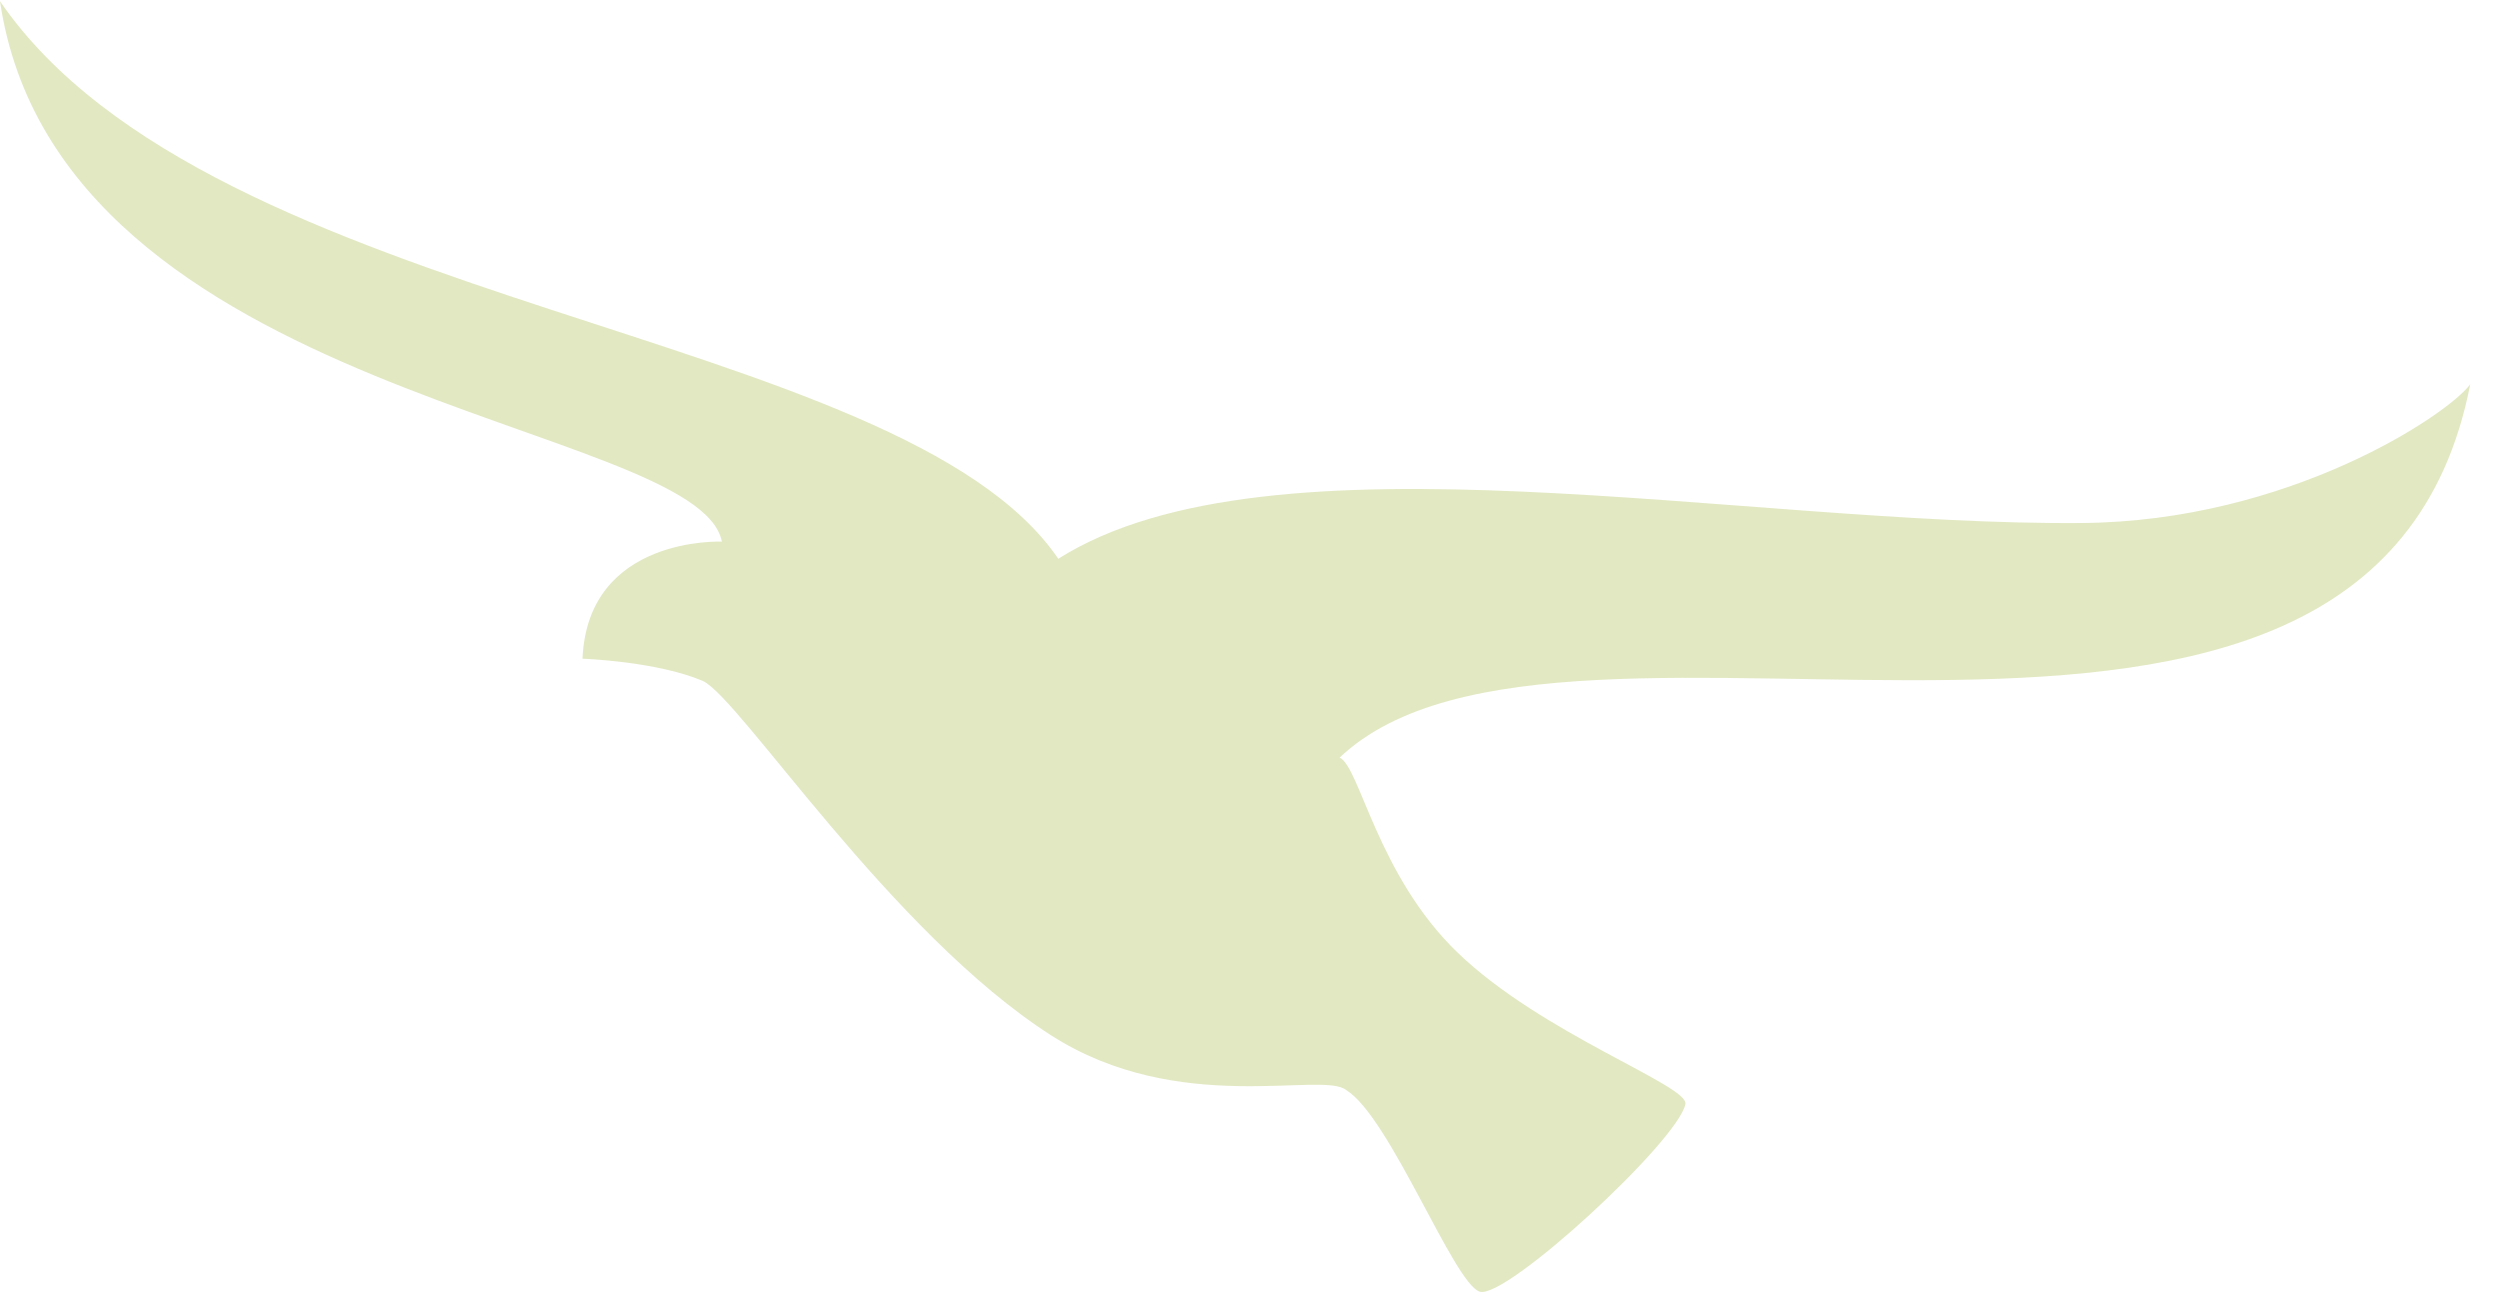 <?xml version="1.0" encoding="UTF-8"?> <svg xmlns="http://www.w3.org/2000/svg" width="58" height="30" viewBox="0 0 58 30" fill="none"><path d="M24.554 12.966C20.876 7.572 4.942 7.228 0 0.029C1.368 9.273 16.202 9.759 16.748 12.566C16.748 12.566 13.637 12.425 13.514 15.282C13.514 15.282 15.221 15.339 16.305 15.797C17.169 16.199 20.666 21.636 24.383 24.018C27.347 25.919 30.684 24.838 31.233 25.29C32.247 25.916 33.725 29.766 34.327 29.966C34.929 30.165 38.943 26.458 39.101 25.614C39.182 25.181 35.777 23.993 33.816 22.1C31.953 20.305 31.549 17.792 31.08 17.576C36.308 12.612 55.026 20.623 57.309 8.917C56.77 9.639 53.078 12.094 48.306 12.134C40.408 12.201 29.494 9.849 24.558 12.96L24.554 12.966Z" fill="#E2E8C1"></path></svg> 